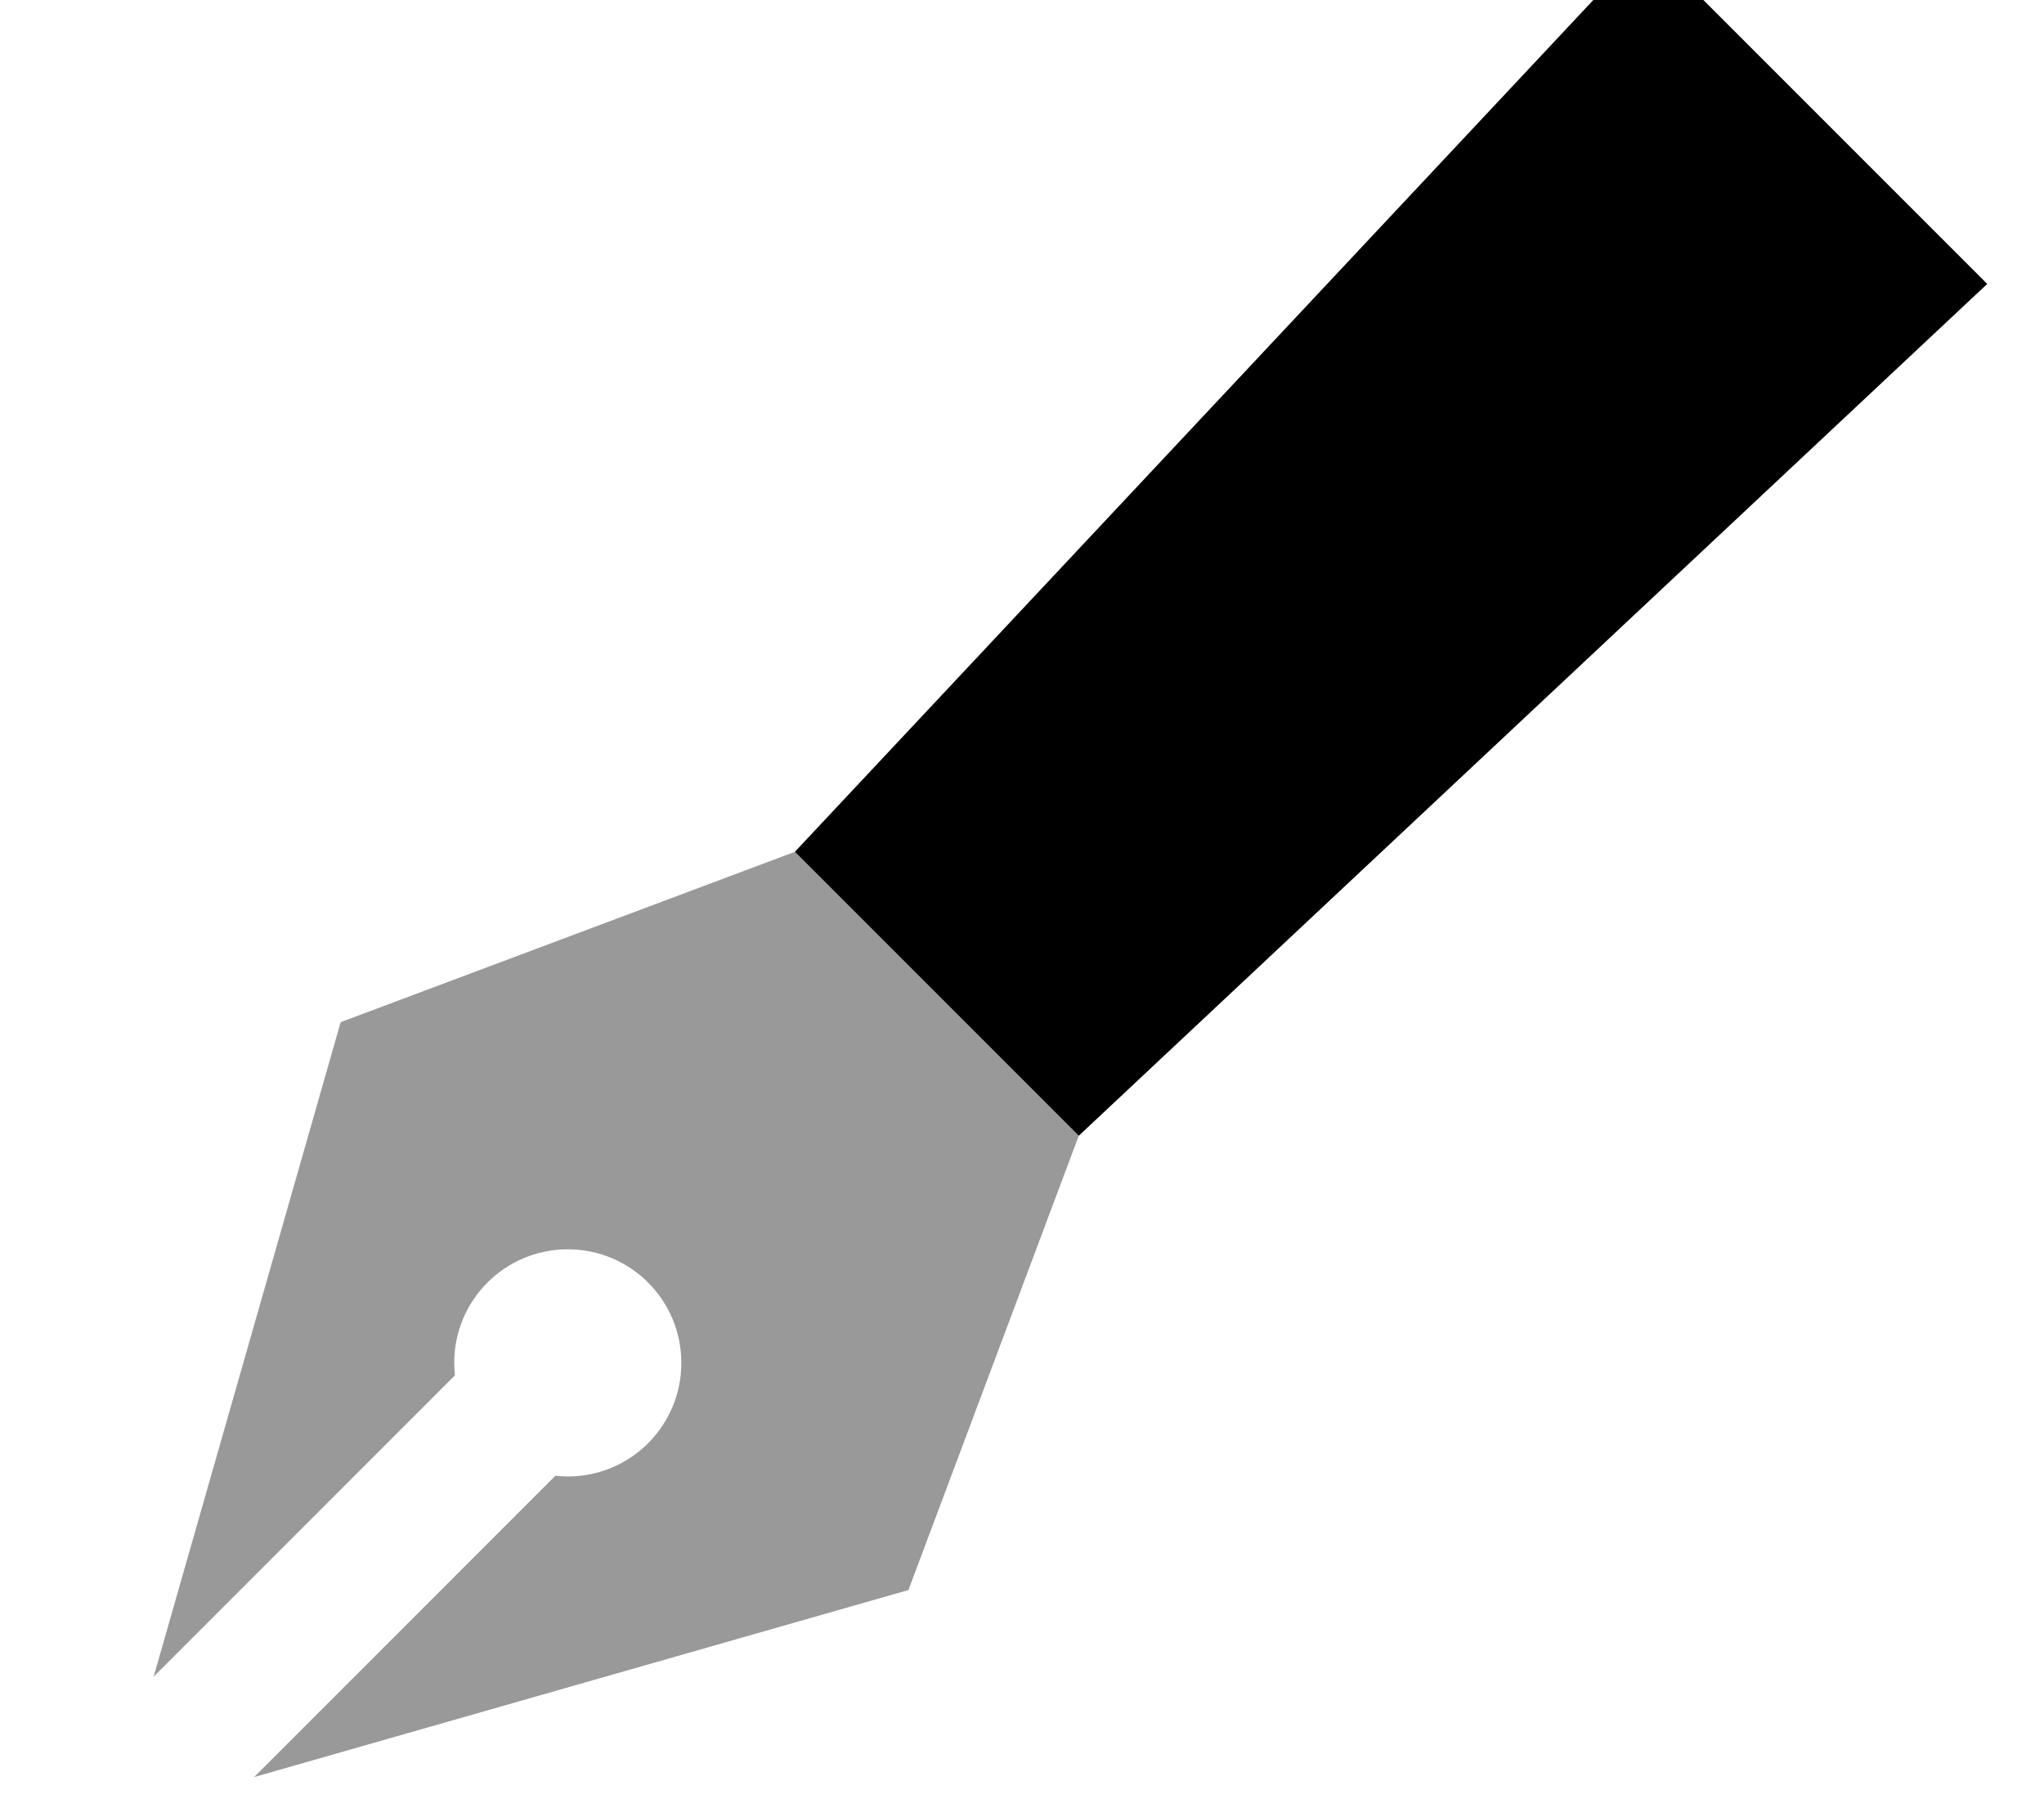 <svg xmlns="http://www.w3.org/2000/svg" viewBox="0 0 576 512"><!--! Font Awesome Pro 7.0.0 by @fontawesome - https://fontawesome.com License - https://fontawesome.com/license (Commercial License) Copyright 2025 Fonticons, Inc. --><path style="fill:currentColor;opacity:.4" d="M43.3 472.4l84.9-84.9c-.1-1.2-.2-2.3-.2-3.5 0-17.7 14.3-32 32-32s32 14.3 32 32-14.3 32-32 32c-1.2 0-2.4-.1-3.5-.2L71.6 500.7 256 448 304 320c-26.7-26.7-53.3-53.3-80-80-42.7 16-85.3 32-128 48L43.3 472.4z"/><path style="fill:currentColor;opacity:1" d="M464-16l-240 256 80 80 256-240-96-96z"/></svg>